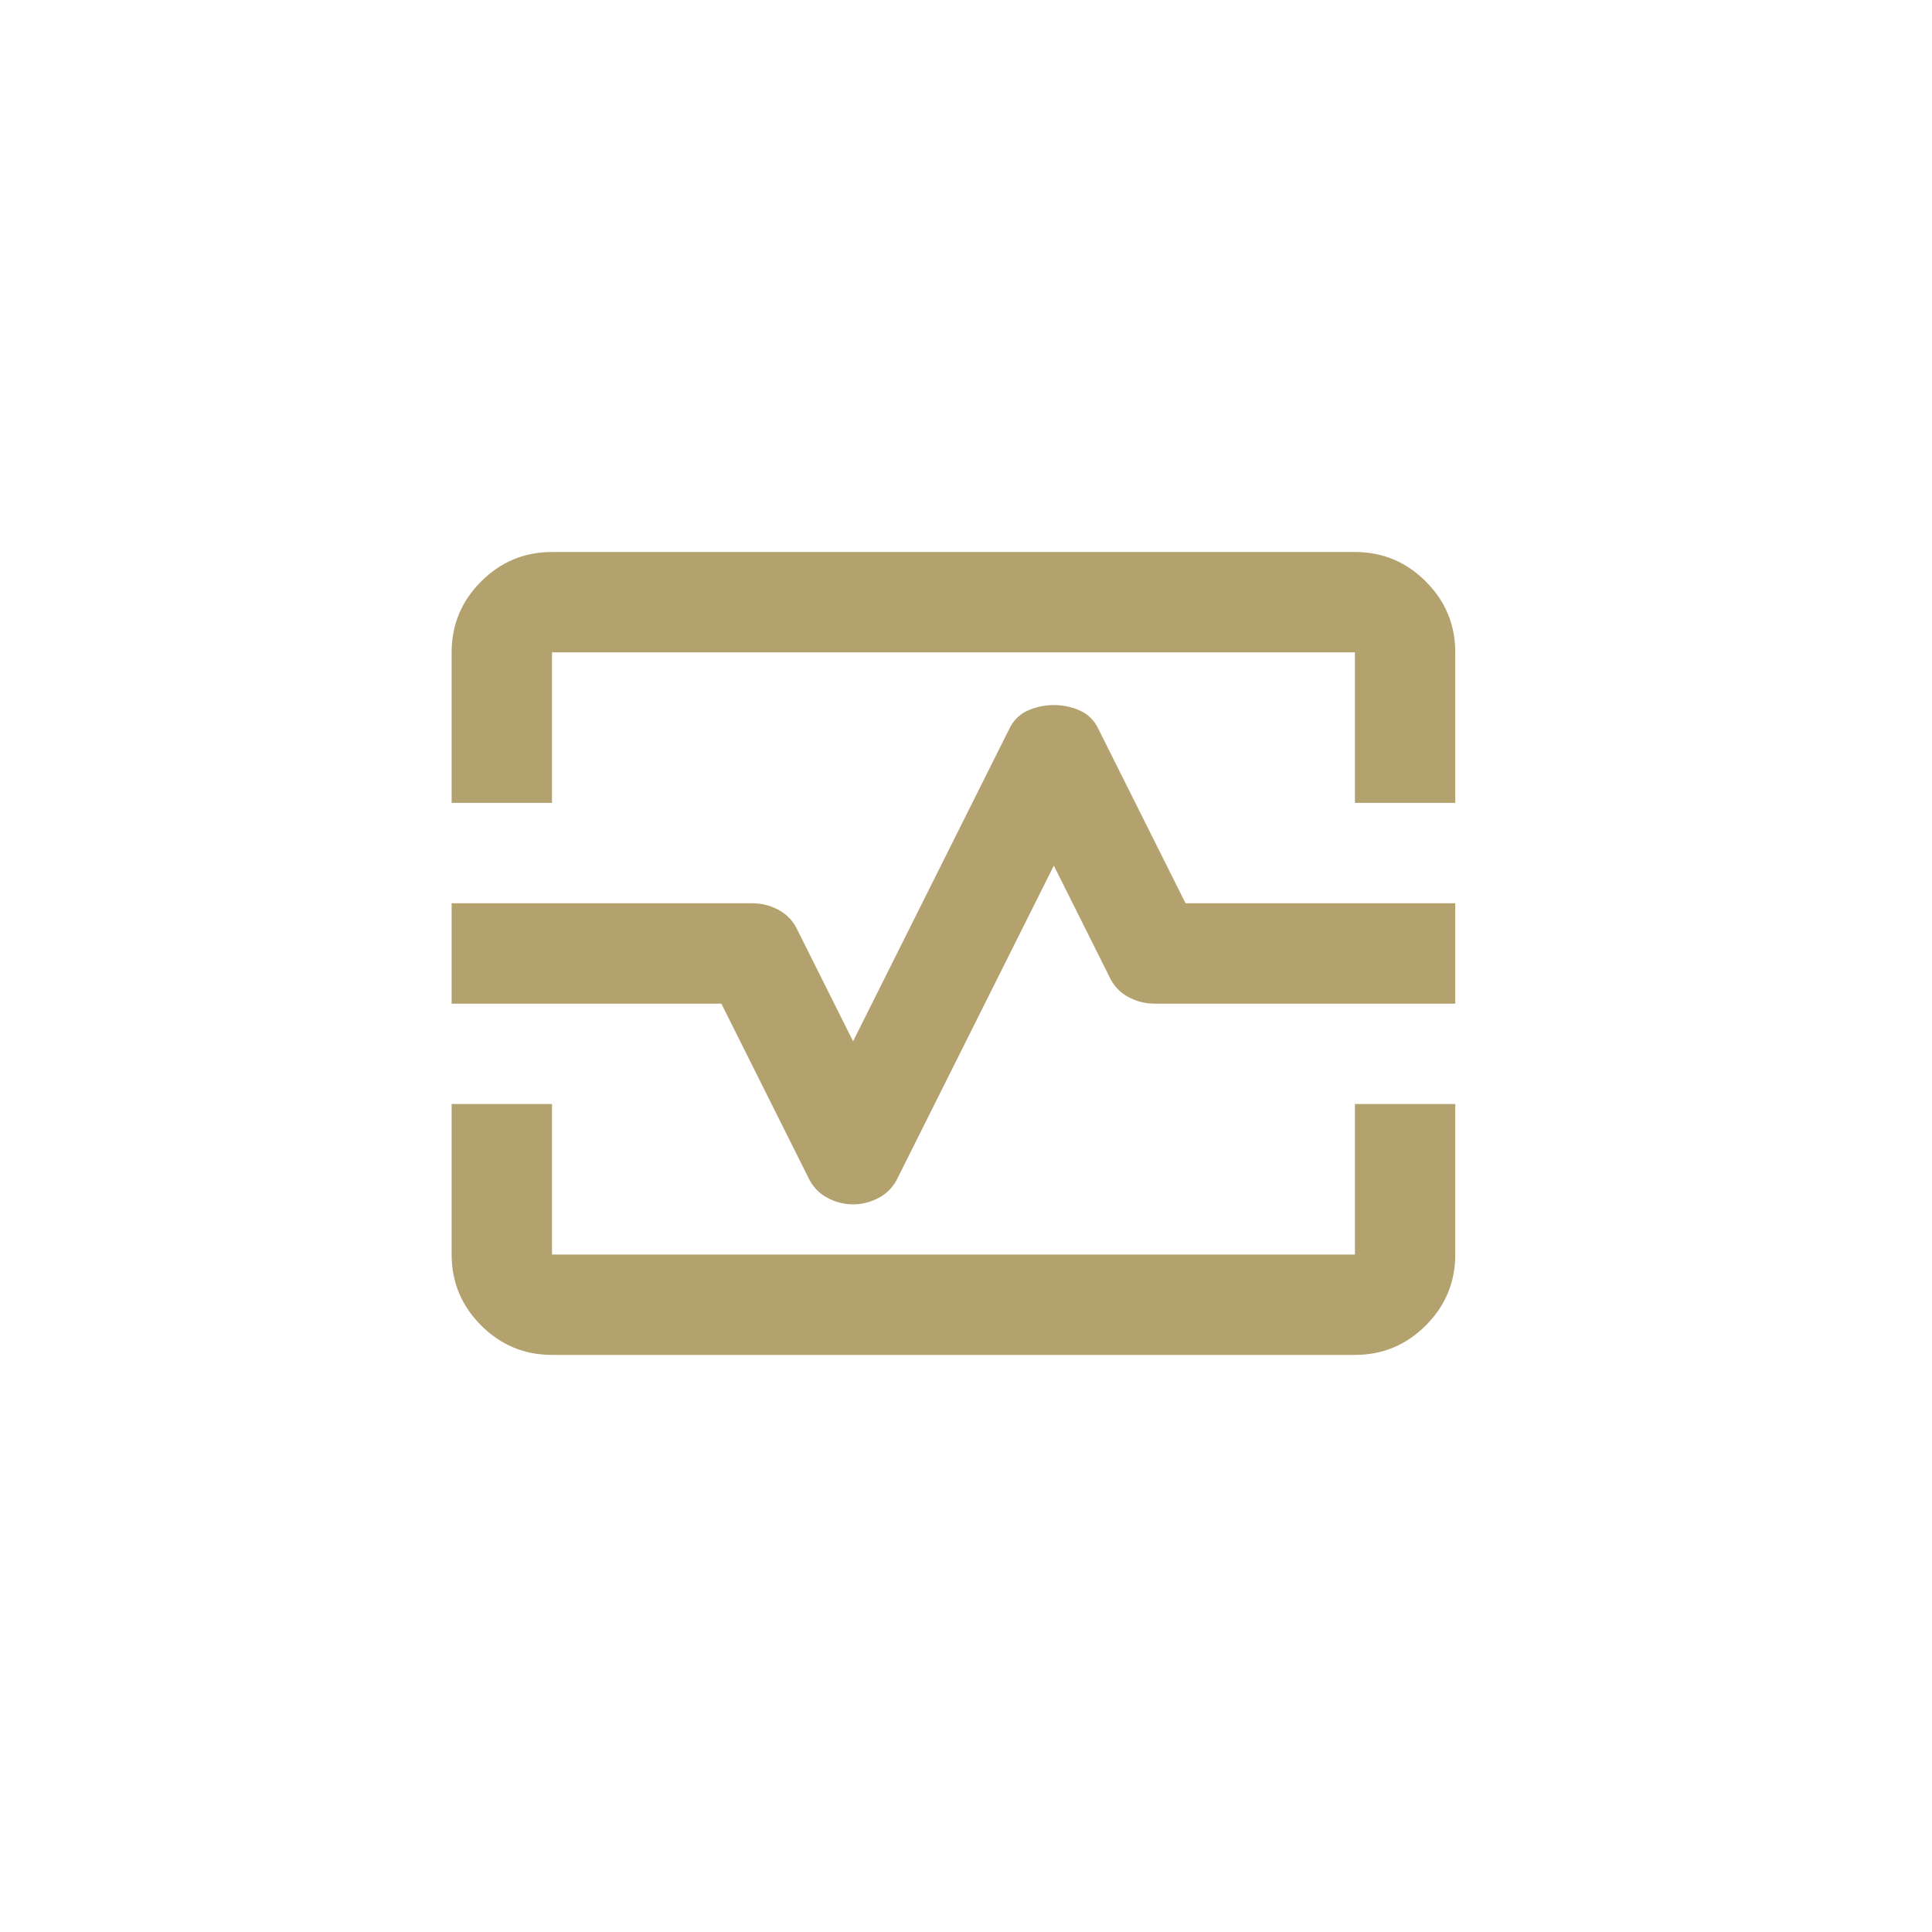 <svg width="77" height="77" viewBox="0 0 77 77" fill="none" xmlns="http://www.w3.org/2000/svg">
    <g id="Frame 2">
        <path id="Vector"
              d="M18 32V26C18 24.9 18.392 23.958 19.175 23.175C19.958 22.392 20.9 22 22 22H54C55.1 22 56.042 22.392 56.825 23.175C57.608 23.958 58 24.9 58 26V32H54V26H22V32H18ZM22 54C20.9 54 19.958 53.608 19.175 52.825C18.392 52.042 18 51.1 18 50V44H22V50H54V44H58V50C58 51.1 57.608 52.042 56.825 52.825C56.042 53.608 55.1 54 54 54H22ZM34 48C34.367 48 34.717 47.908 35.05 47.725C35.383 47.542 35.633 47.267 35.8 46.9L42 34.5L44.2 38.9C44.367 39.267 44.617 39.542 44.95 39.725C45.283 39.908 45.633 40 46 40H58V36H47.25L43.8 29.1C43.633 28.733 43.383 28.475 43.05 28.325C42.717 28.175 42.367 28.1 42 28.1C41.633 28.1 41.283 28.175 40.95 28.325C40.617 28.475 40.367 28.733 40.2 29.1L34 41.5L31.8 37.1C31.633 36.733 31.383 36.458 31.05 36.275C30.717 36.092 30.367 36 30 36H18V40H28.75L32.2 46.9C32.367 47.267 32.617 47.542 32.95 47.725C33.283 47.908 33.633 48 34 48Z"
              fill="#B3A16E"/>
    </g>
</svg>
